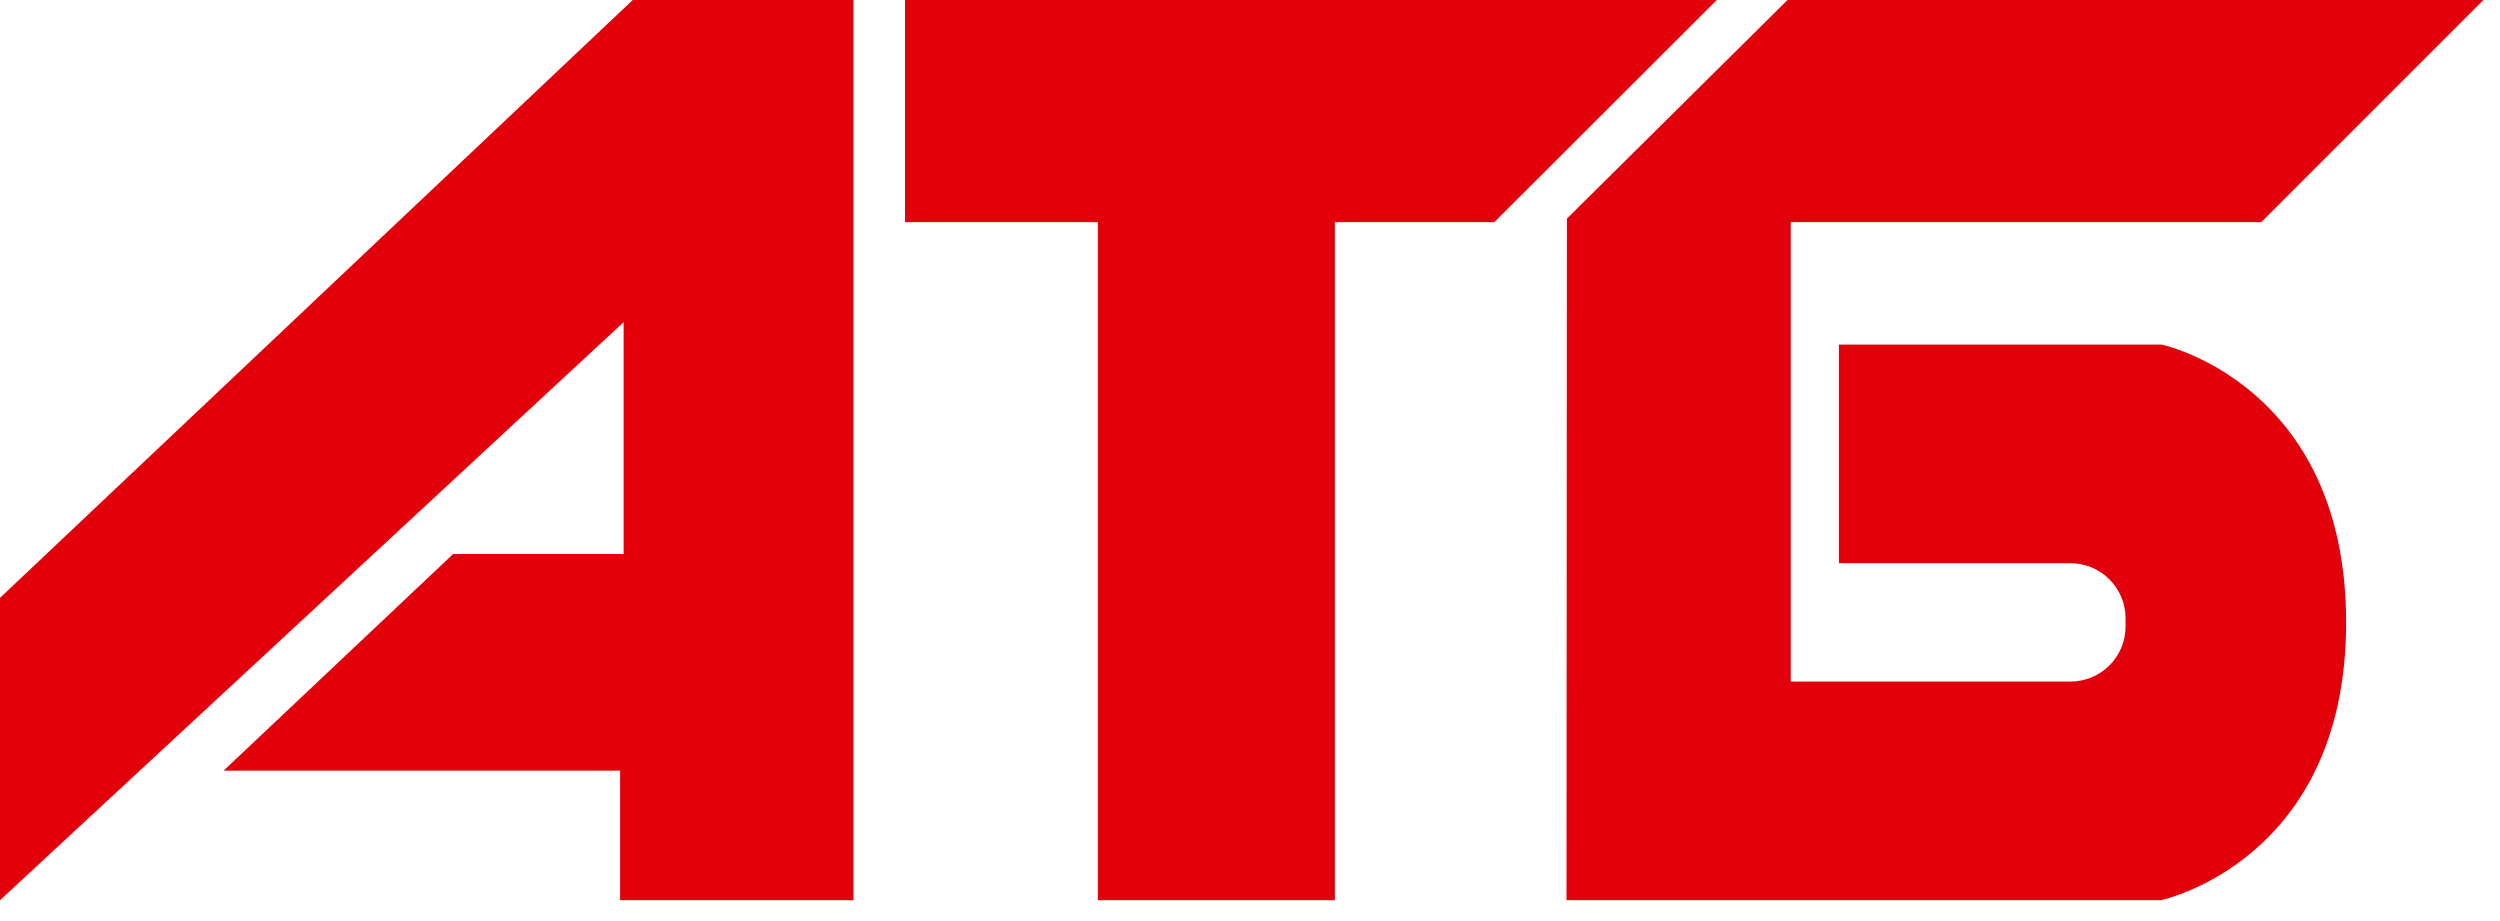 <?xml version="1.0" encoding="UTF-8"?> <svg xmlns="http://www.w3.org/2000/svg" width="95" height="35" viewBox="0 0 95 35" fill="none"><path fill-rule="evenodd" clip-rule="evenodd" d="M0 22.718L24.044 0H32.432V34.208H23.564V29.285H8.496L17.221 21.051H23.698V12.242L0 34.208V22.718Z" fill="#E2000B"></path><path fill-rule="evenodd" clip-rule="evenodd" d="M34.391 0H65.239L56.782 8.442H50.725V34.208H41.719V8.442H34.391V0Z" fill="#E2000B"></path><path fill-rule="evenodd" clip-rule="evenodd" d="M59.542 8.308L67.925 0H94.369L85.927 8.442H68.049V25.9H78.678C79.231 25.9 79.762 25.681 80.154 25.29C80.547 24.9 80.768 24.37 80.771 23.817V23.485C80.768 22.932 80.547 22.402 80.154 22.012C79.762 21.621 79.231 21.402 78.678 21.402H69.879V13.094H82.142C82.142 13.094 89.153 14.578 89.153 23.653C89.153 32.729 82.112 34.208 82.112 34.208H59.527L59.542 8.308Z" fill="#E2000B"></path></svg> 